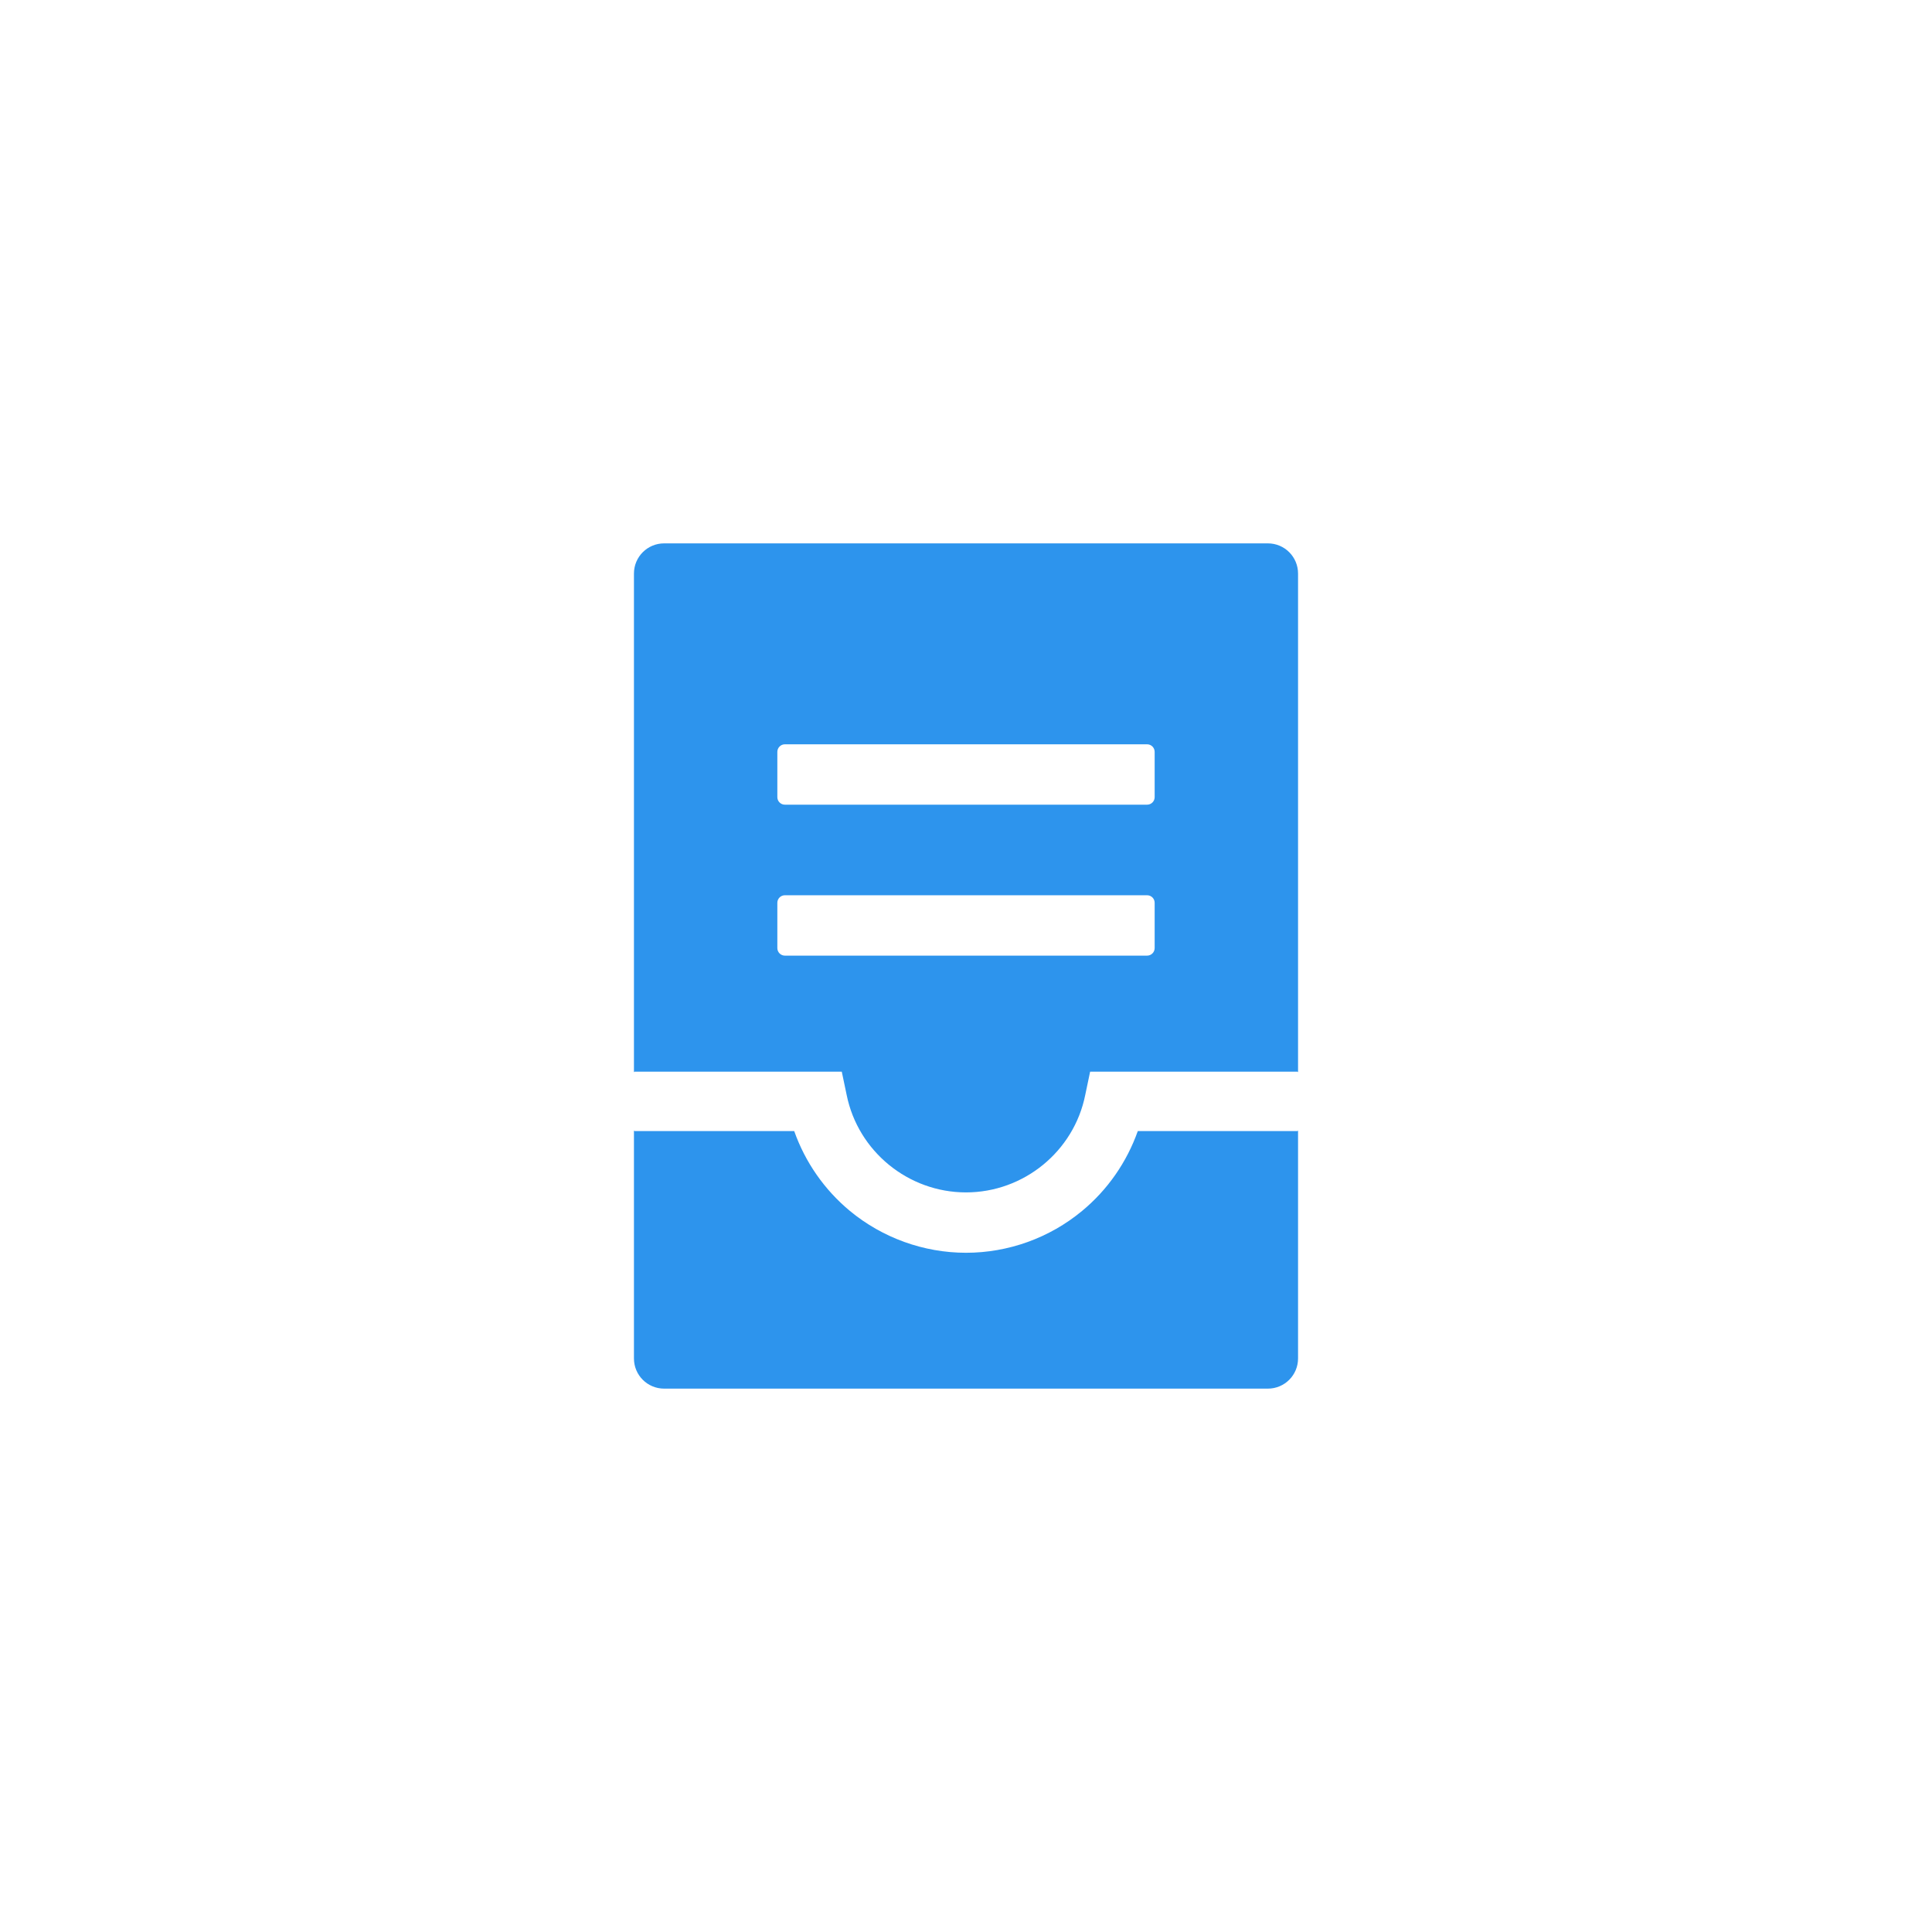 <svg width="60" height="60" viewBox="0 0 60 60" fill="none" xmlns="http://www.w3.org/2000/svg">
<path d="M39.375 16.875H20.625C20.106 16.875 19.688 17.294 19.688 17.812V33.31C19.688 33.293 19.699 33.281 19.717 33.281H26.142L26.294 34.005C26.648 35.757 28.207 37.031 30 37.031C31.793 37.031 33.352 35.757 33.703 34.005L33.855 33.281H40.283C40.301 33.281 40.312 33.293 40.312 33.31V17.812C40.312 17.294 39.894 16.875 39.375 16.875ZM35.859 29.443C35.859 29.572 35.754 29.678 35.625 29.678H24.375C24.246 29.678 24.141 29.572 24.141 29.443V28.037C24.141 27.908 24.246 27.803 24.375 27.803H35.625C35.754 27.803 35.859 27.908 35.859 28.037V29.443ZM35.859 24.756C35.859 24.885 35.754 24.99 35.625 24.99H24.375C24.246 24.99 24.141 24.885 24.141 24.756V23.35C24.141 23.221 24.246 23.115 24.375 23.115H35.625C35.754 23.115 35.859 23.221 35.859 23.35V24.756ZM40.283 35.127H35.335C34.995 36.088 34.398 36.952 33.603 37.608C32.593 38.446 31.312 38.906 30 38.906C28.688 38.906 27.407 38.443 26.396 37.608C25.606 36.953 25.007 36.095 24.665 35.127H19.717C19.699 35.127 19.688 35.115 19.688 35.098V42.188C19.688 42.706 20.106 43.125 20.625 43.125H39.375C39.894 43.125 40.312 42.706 40.312 42.188V35.098C40.312 35.115 40.301 35.127 40.283 35.127Z" fill="#2D94ED"/>
</svg>
